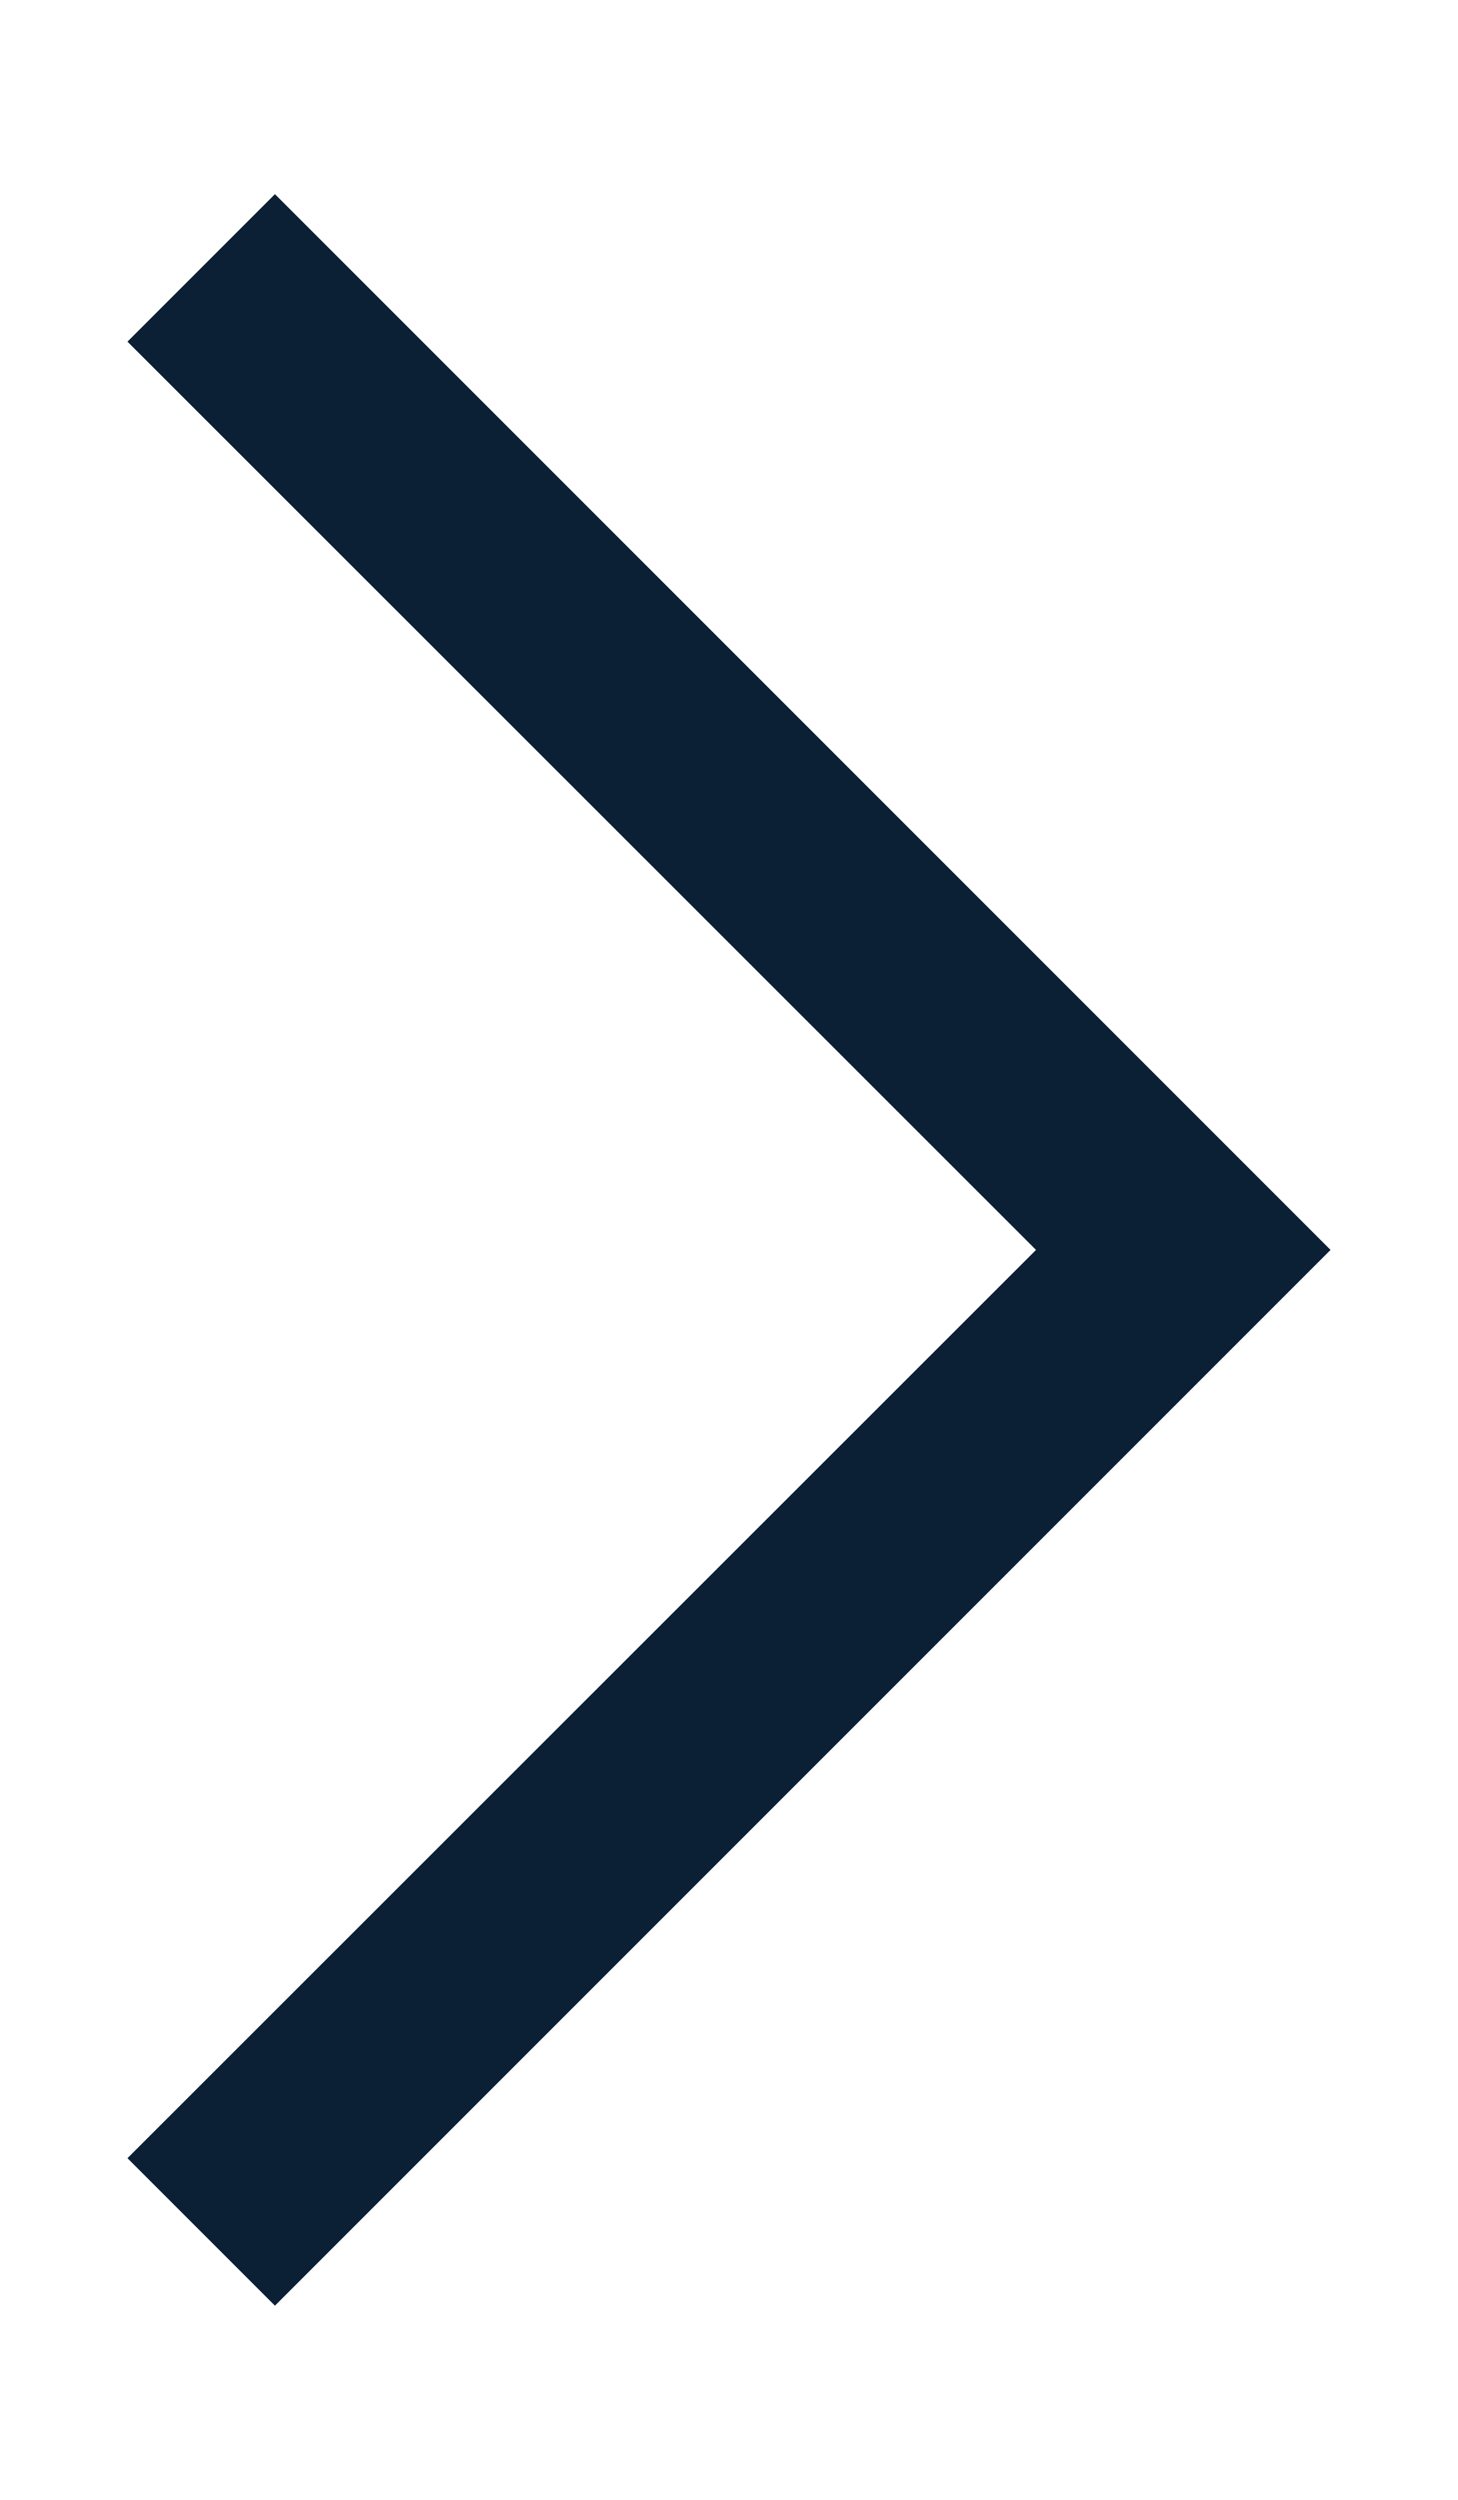 <svg width="7" height="12" viewBox="0 0 7 12" fill="none" xmlns="http://www.w3.org/2000/svg">
<path d="M0.612 10.36L1.32 11.068L6.388 6L1.32 0.932L0.612 1.64L4.974 6L0.612 10.36Z" fill="#0B1F35"/>
</svg>
